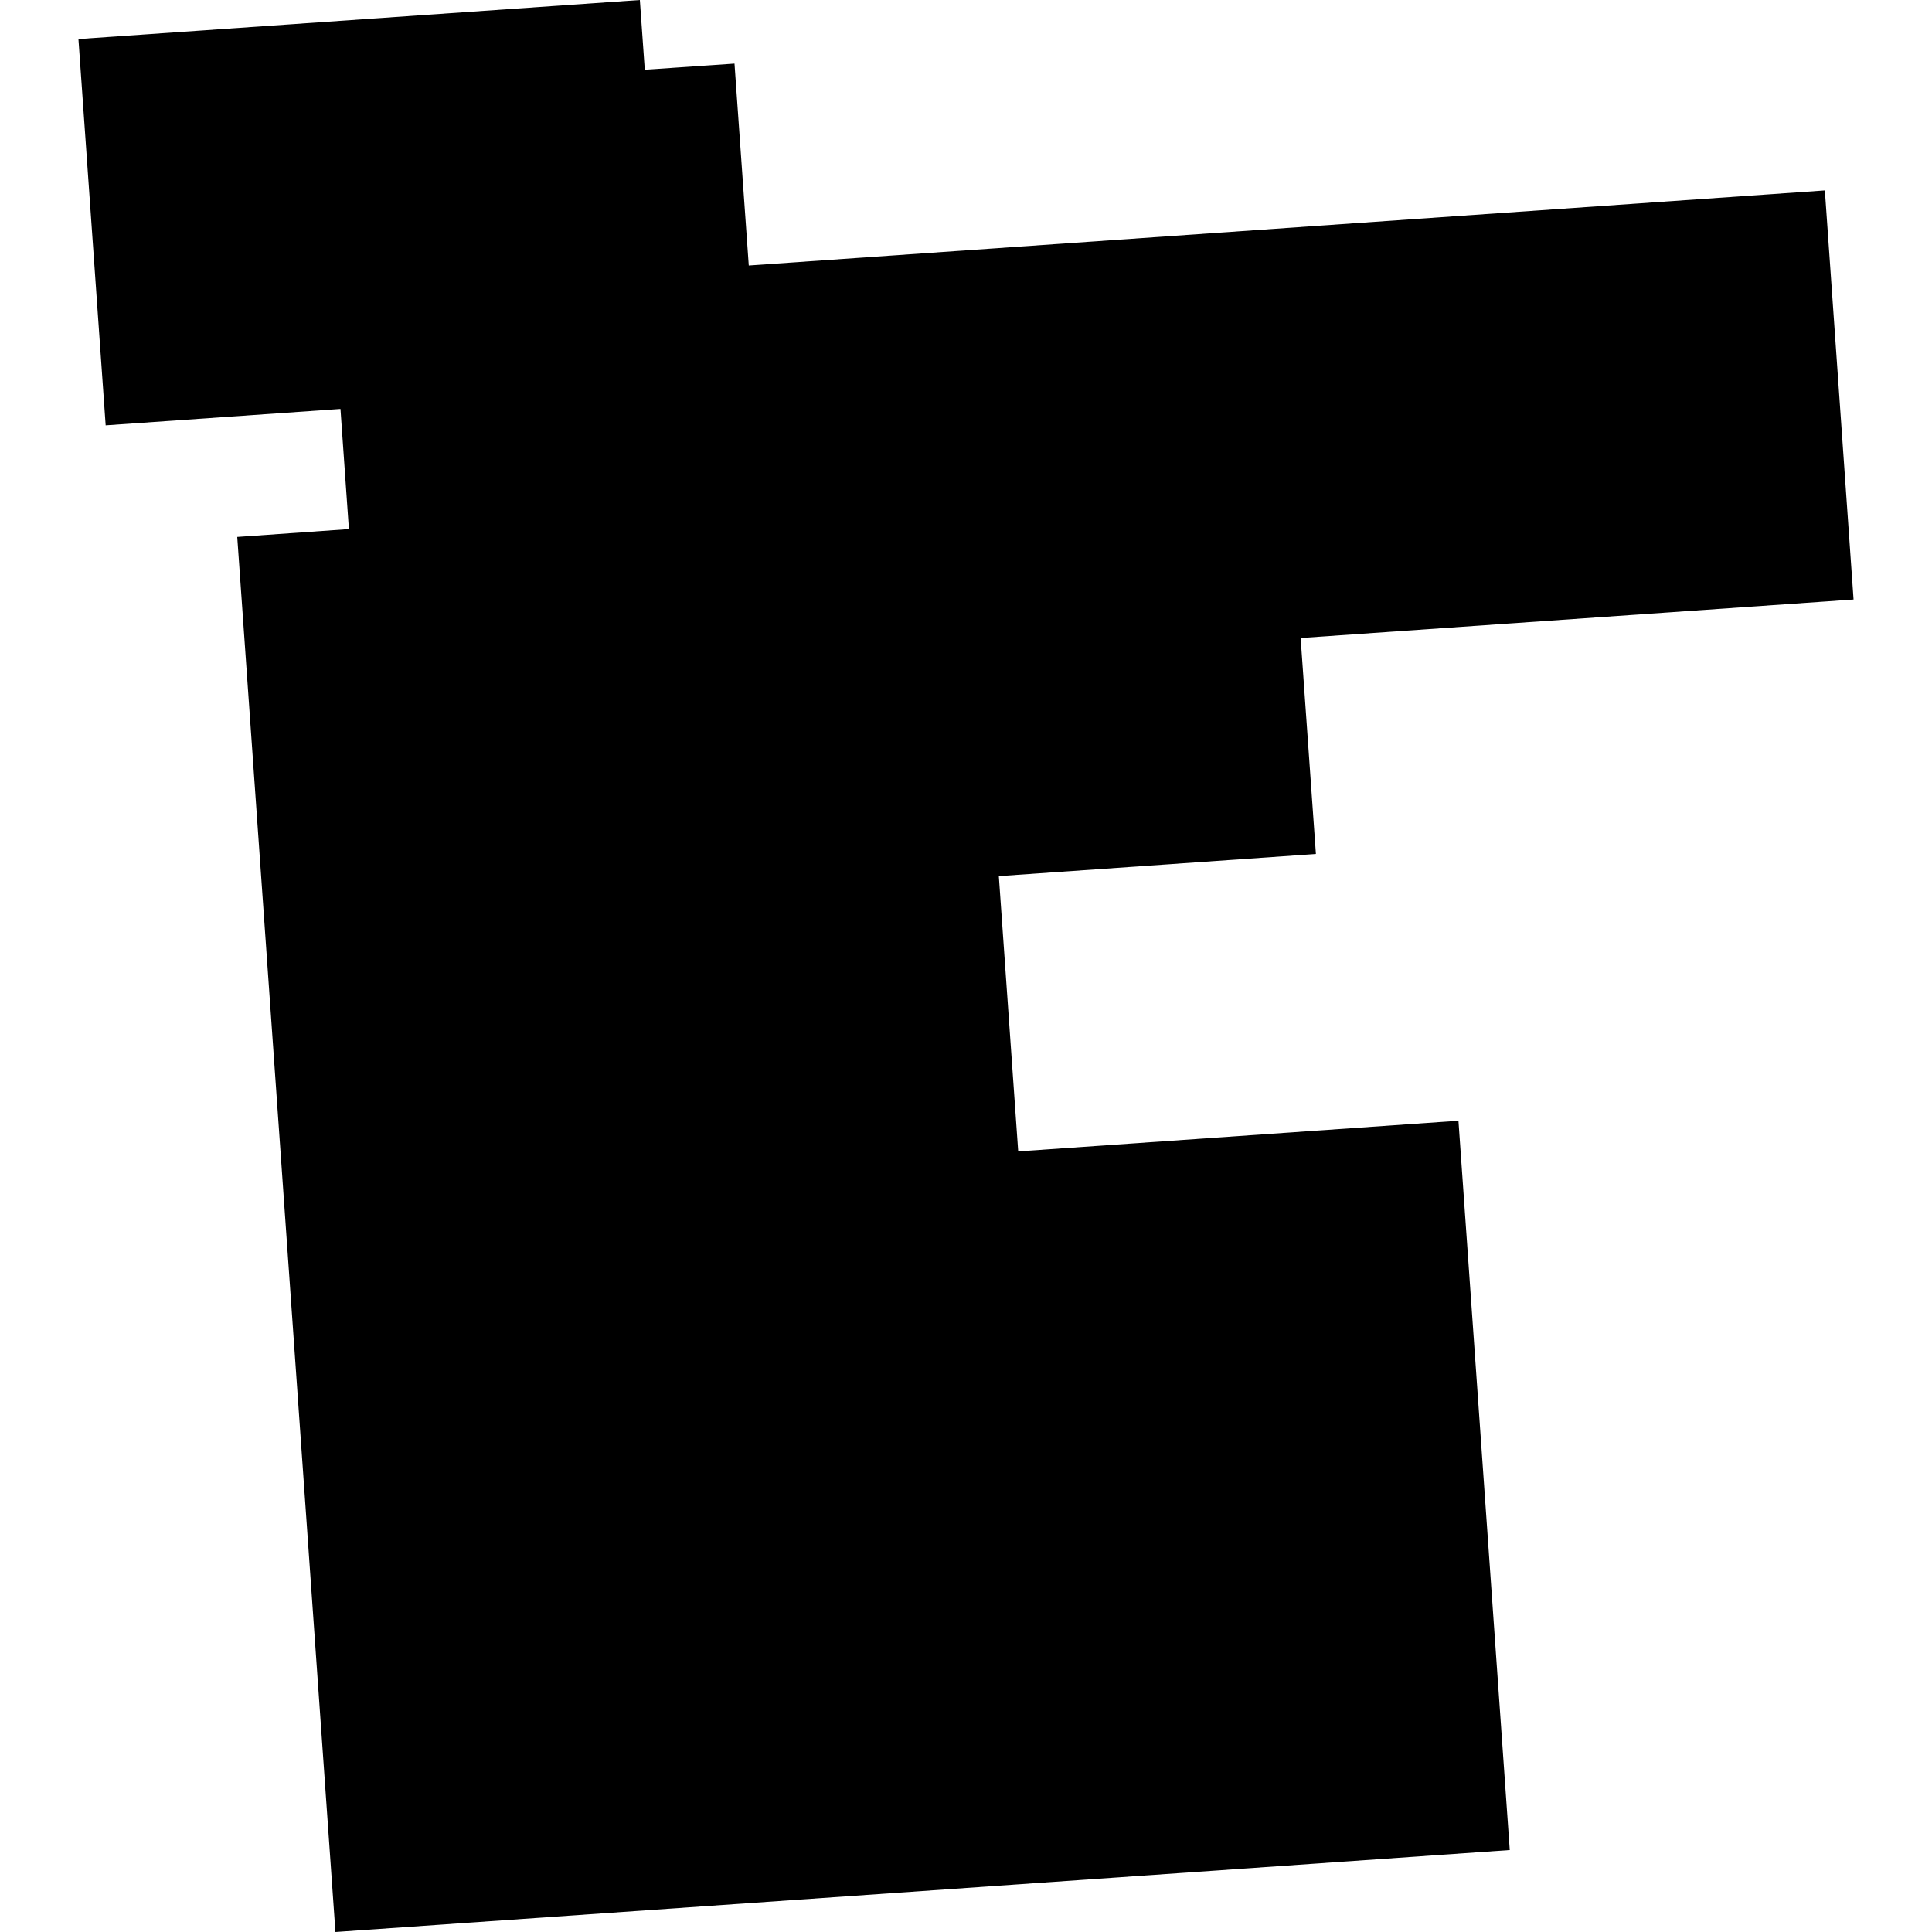 <?xml version="1.0" encoding="utf-8" standalone="no"?>
<!DOCTYPE svg PUBLIC "-//W3C//DTD SVG 1.1//EN"
  "http://www.w3.org/Graphics/SVG/1.1/DTD/svg11.dtd">
<!-- Created with matplotlib (https://matplotlib.org/) -->
<svg height="288pt" version="1.1" viewBox="0 0 288 288" width="288pt" xmlns="http://www.w3.org/2000/svg" xmlns:xlink="http://www.w3.org/1999/xlink">
 <defs>
  <style type="text/css">
*{stroke-linecap:butt;stroke-linejoin:round;}
  </style>
 </defs>
 <g id="figure_1">
  <g id="patch_1">
   <path d="M 0 288 
L 288 288 
L 288 0 
L 0 0 
z
" style="fill:none;opacity:0;"/>
  </g>
  <g id="axes_1">
   <g id="PatchCollection_1">
    <path clip-path="url(#p0d8309275b)" d="M 272.028 28.385 
L 111.618 39.579 
L 109.49 9.481 
L 96.117 10.395 
L 95.383 0 
L 11.693 5.822 
L 15.751 63.405 
L 50.753 60.961 
L 52.009 78.867 
L 35.365 80.039 
L 50.004 288 
L 225.057 275.783 
L 217.408 167.067 
L 151.783 171.639 
L 148.894 130.602 
L 196.16 127.302 
L 193.882 95.109 
L 276.307 89.368 
L 272.028 28.385 
"/>
   </g>
  </g>
 </g>
 <defs>
  <clipPath id="p0d8309275b">
   <rect height="288" width="264.613" x="11.693" y="0"/>
  </clipPath>
 </defs>
</svg>
